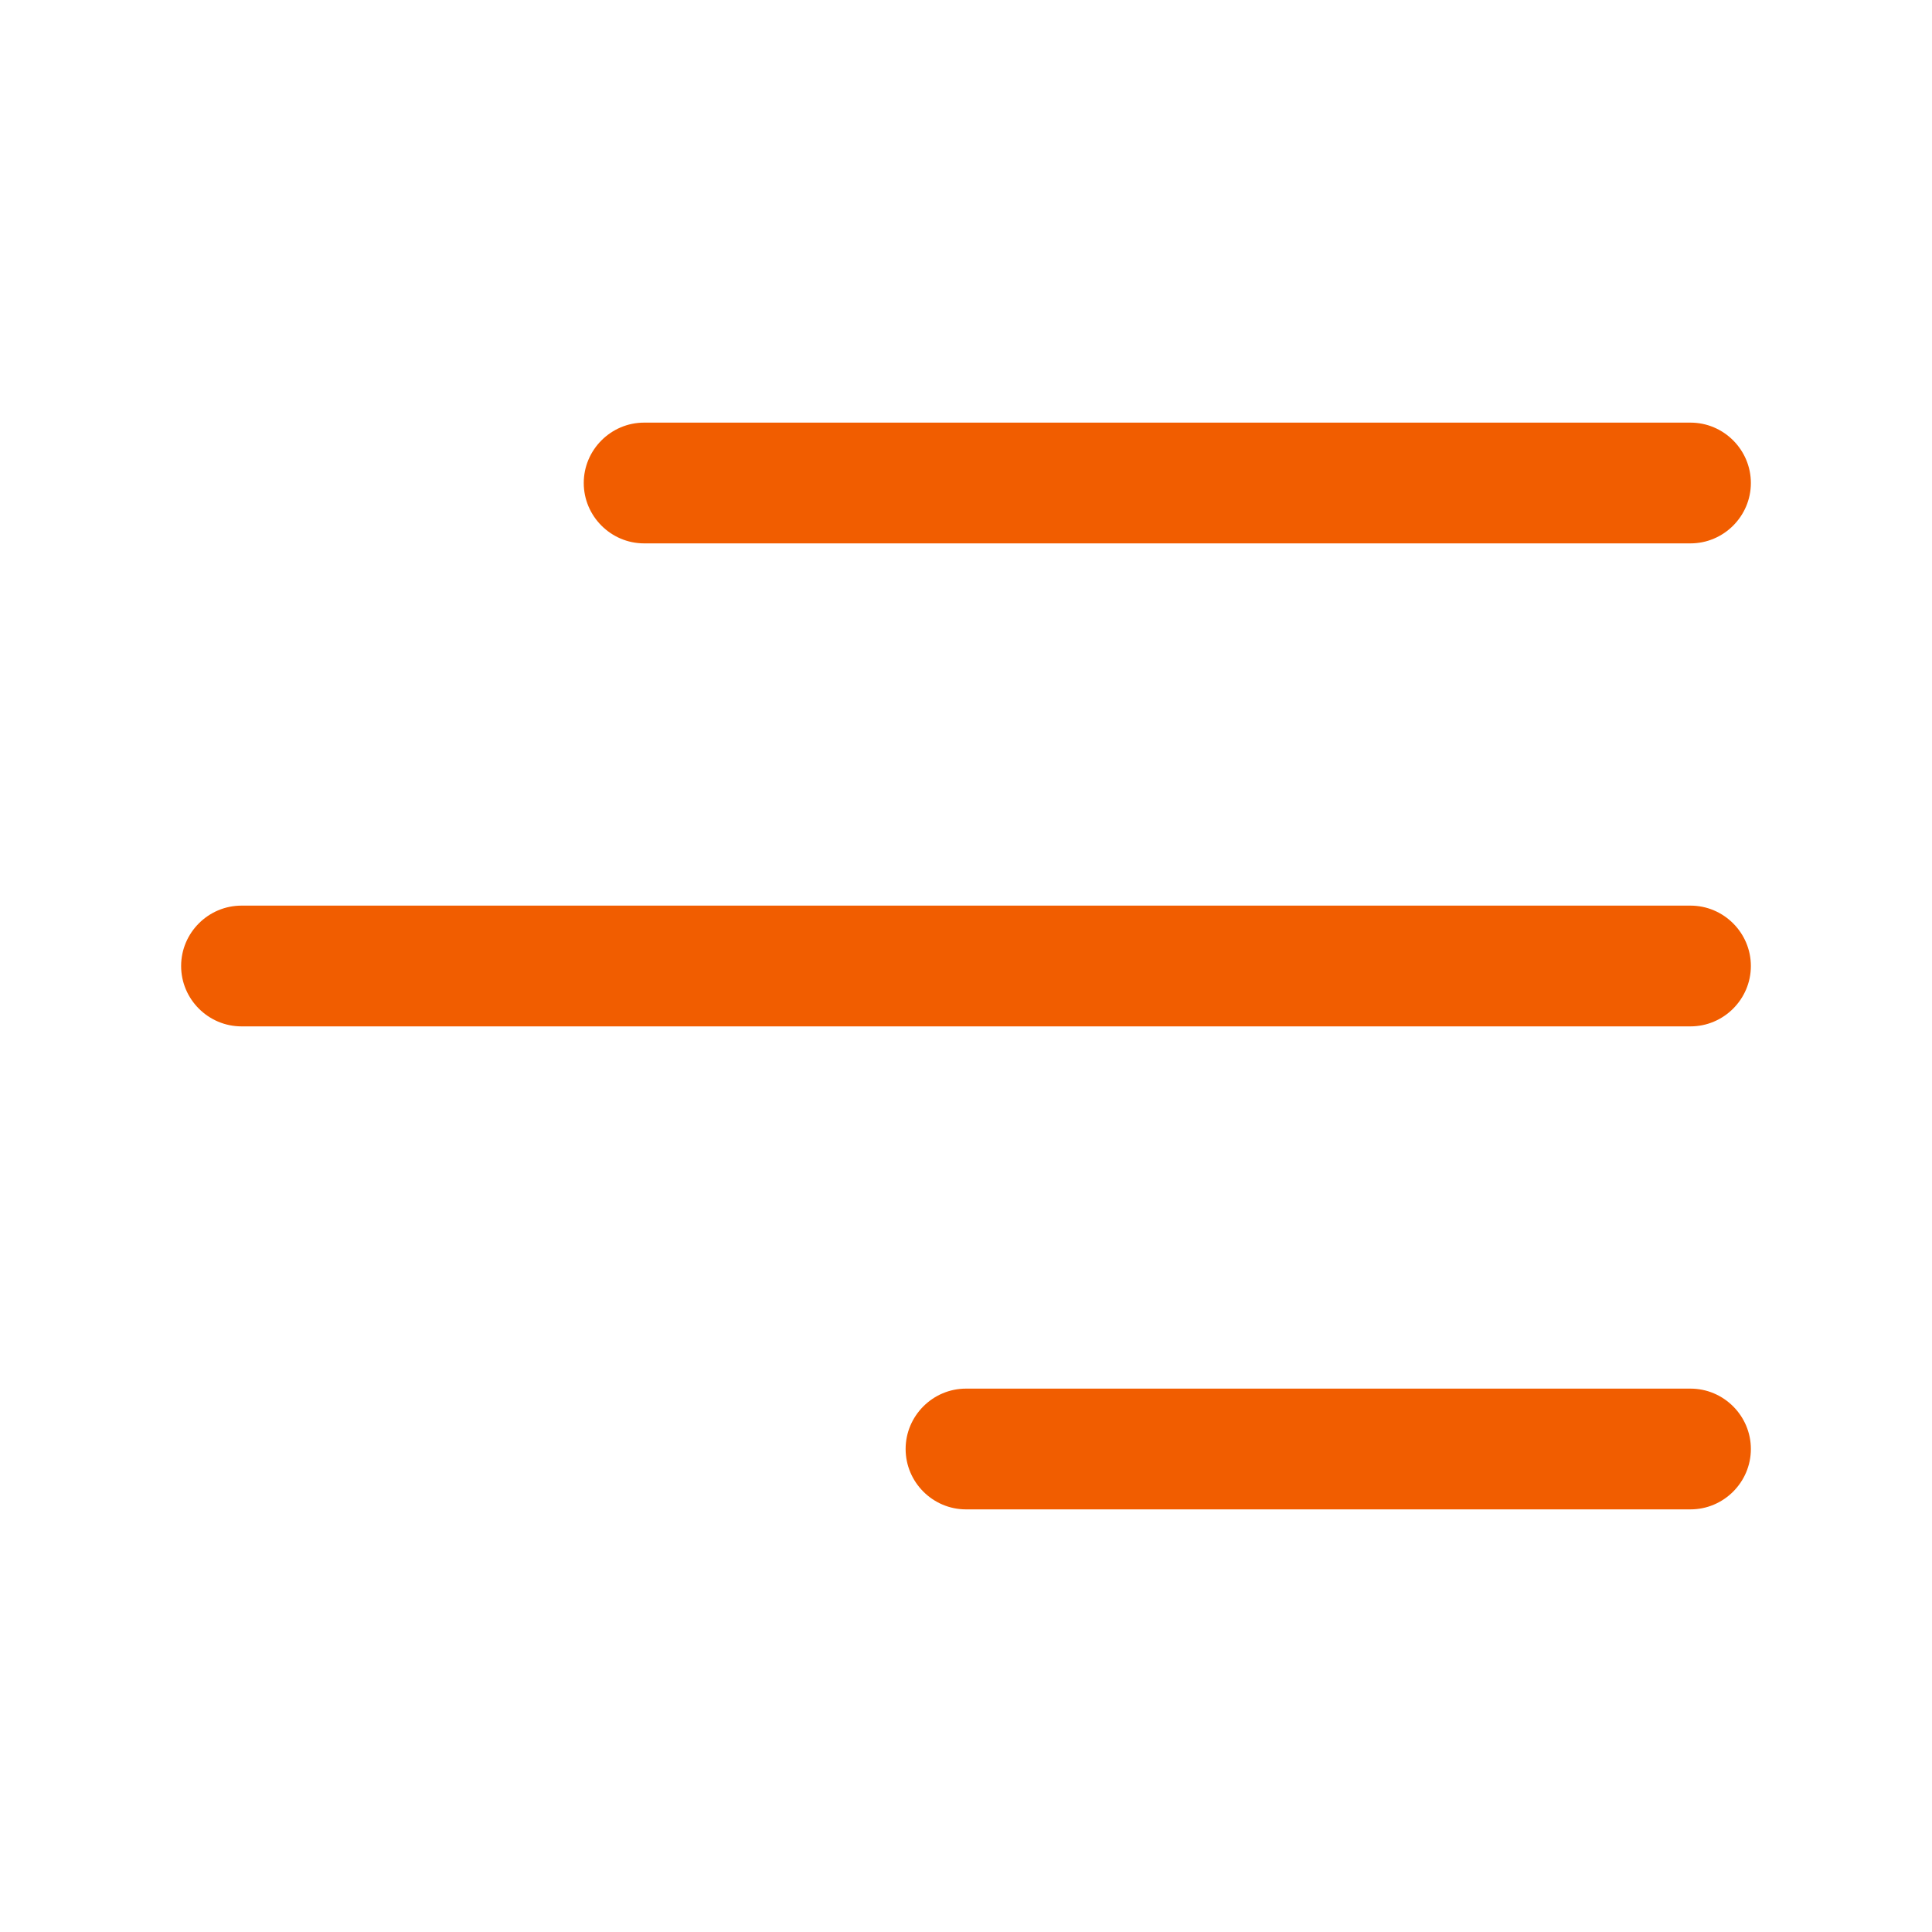<svg xmlns="http://www.w3.org/2000/svg" xmlns:xlink="http://www.w3.org/1999/xlink" id="Layer" x="0px" y="0px" viewBox="0 0 512 512" style="enable-background:new 0 0 512 512;" xml:space="preserve"><style type="text/css">	.st0{fill:#F15D00;}</style><path id="menu-right-alt" class="st0" d="M448,144H170.7c-8.8,0-16-7.2-16-16s7.2-16,16-16H448c8.8,0,16,7.2,16,16  S456.8,144,448,144z M464,256c0-8.8-7.2-16-16-16H64c-8.8,0-16,7.2-16,16c0,8.8,7.2,16,16,16h384C456.8,272,464,264.8,464,256z   M464,384c0-8.8-7.2-16-16-16H256c-8.8,0-16,7.2-16,16s7.2,16,16,16h192C456.8,400,464,392.8,464,384z"></path></svg>
